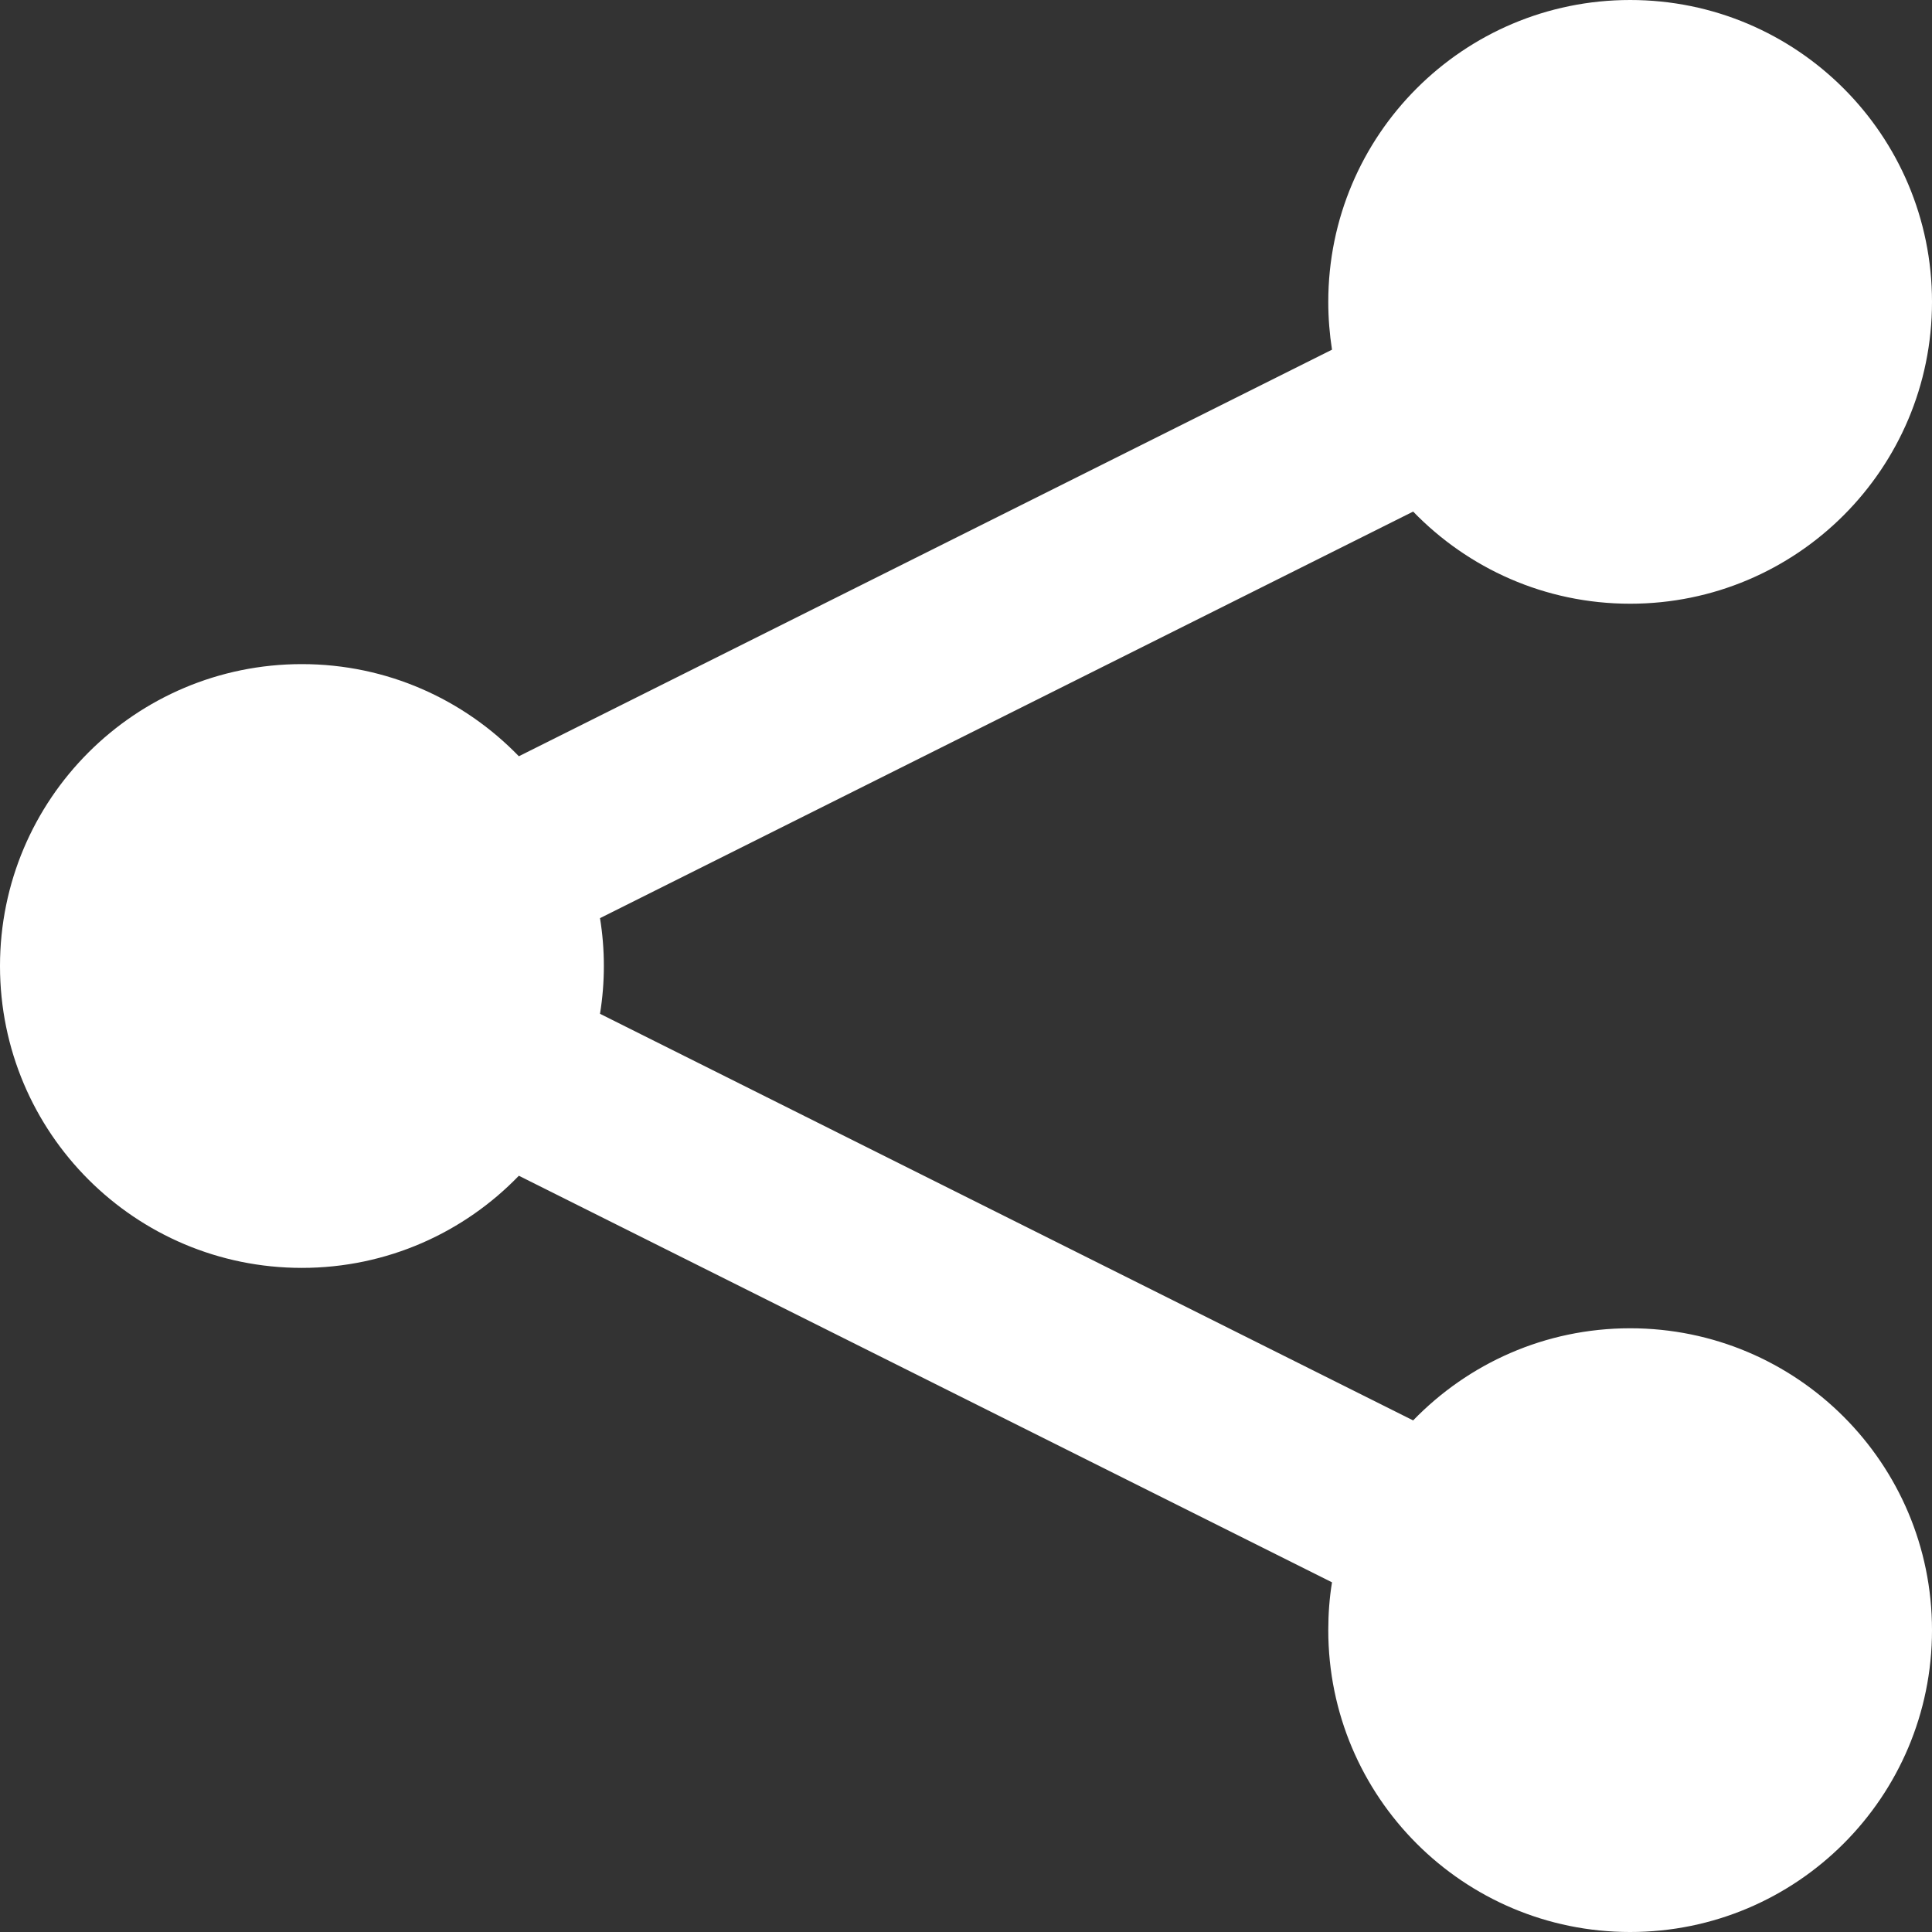 <?xml version="1.0" encoding="utf-8"?>
<!-- Generator: Adobe Illustrator 17.0.0, SVG Export Plug-In . SVG Version: 6.00 Build 0)  -->
<!DOCTYPE svg PUBLIC "-//W3C//DTD SVG 1.1//EN" "http://www.w3.org/Graphics/SVG/1.1/DTD/svg11.dtd">
<svg version="1.1" id="Capa_1" xmlns="http://www.w3.org/2000/svg" xmlns:xlink="http://www.w3.org/1999/xlink" x="0px" y="0px"
	 width="44.117px" height="44.117px" viewBox="0 0 44.117 44.117" enable-background="new 0 0 44.117 44.117" xml:space="preserve">
<rect x="0" y="0" width="44.117" height="44.117" fill="#333333" stroke="none"/>
<path id="XMLID_83_" fill="#FFFFFF" d="M37.224,30.331c-1.947,0-3.7,0.808-4.955,2.104L13.701,23.15
	c0.058-0.356,0.088-0.72,0.088-1.092s-0.03-0.736-0.088-1.092l18.568-9.284c1.255,1.296,3.008,2.104,4.955,2.104
	c3.808,0,6.893-3.085,6.893-6.893S41.032,0,37.224,0c-3.808,0-6.893,3.085-6.893,6.893c0,0.372,0.03,0.736,0.085,1.092
	l-18.568,9.284c-1.255-1.296-3.008-2.104-4.955-2.104C3.085,15.165,0,18.251,0,22.059s3.085,6.893,6.893,6.893
	c1.947,0,3.703-0.808,4.955-2.104l18.568,9.284c-0.058,0.356-0.085,0.72-0.085,1.092c0,3.808,3.085,6.893,6.893,6.893
	c3.808,0,6.893-3.085,6.893-6.893C44.117,33.416,41.032,30.331,37.224,30.331z"/>
</svg>
